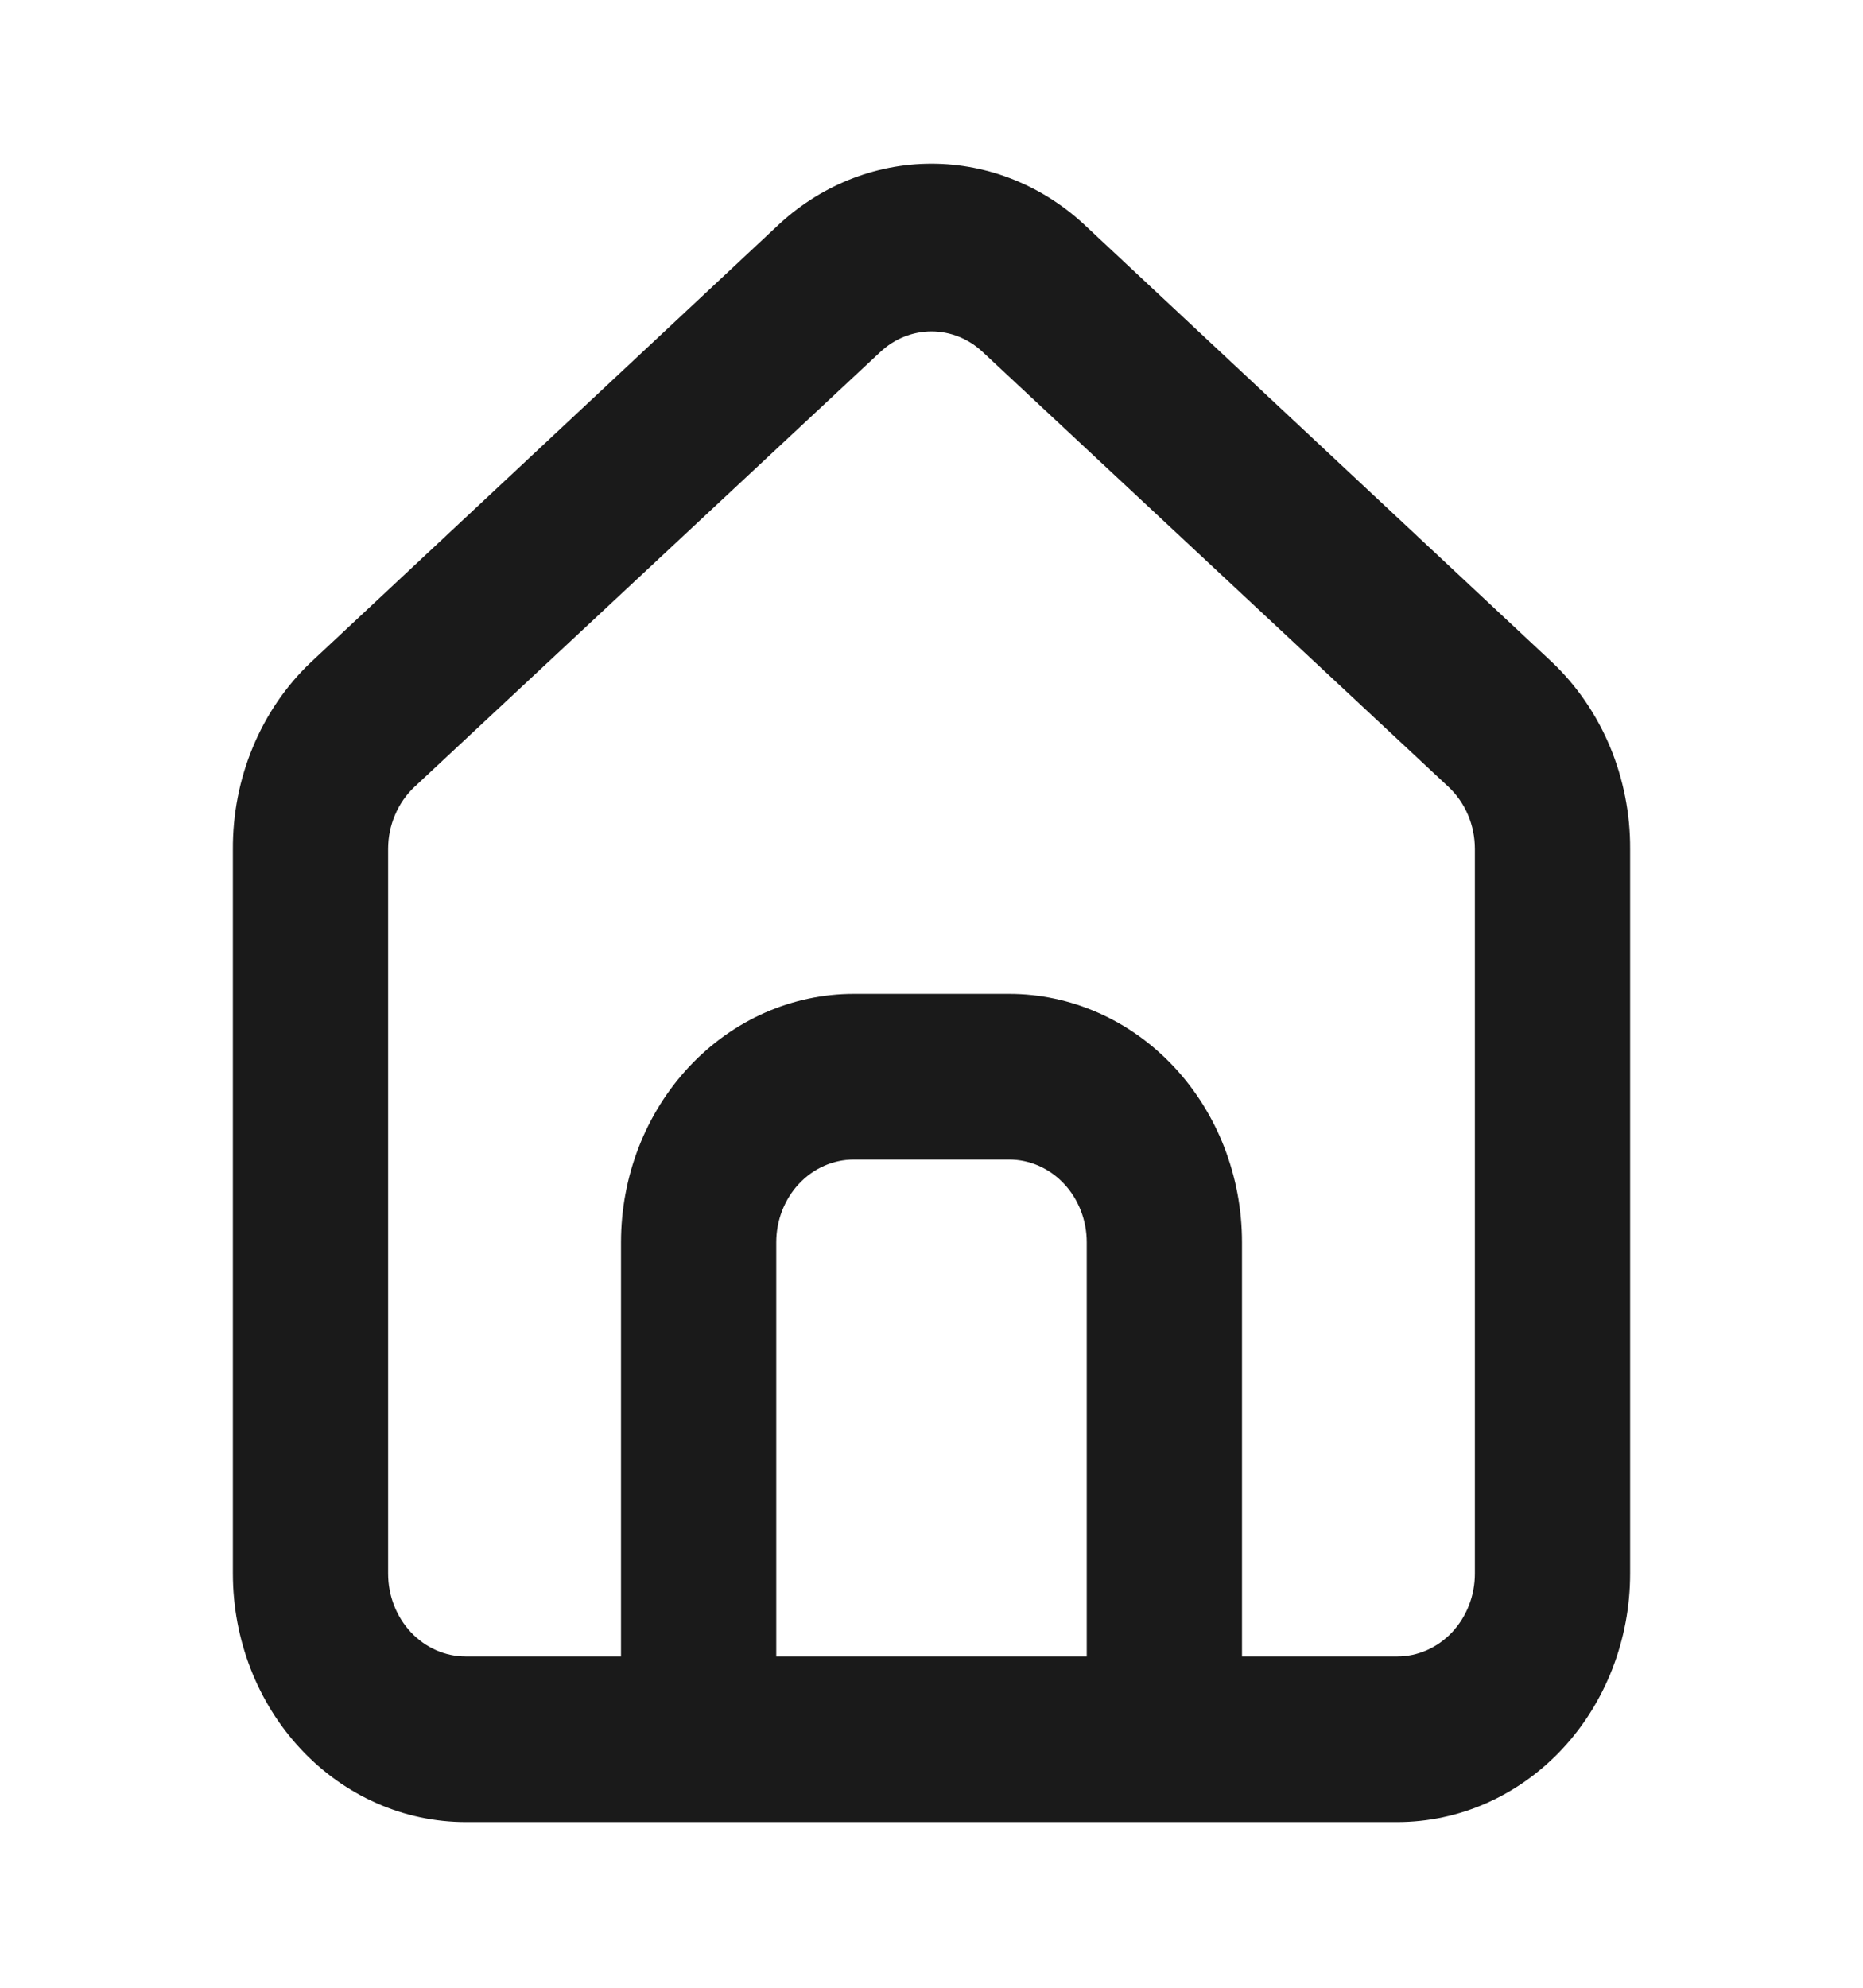 <svg width="30" height="32" viewBox="0 0 30 32" fill="none" xmlns="http://www.w3.org/2000/svg">
<path d="M25 10.667L17.5 3.653C16.812 2.997 15.922 2.635 15 2.635C14.078 2.635 13.188 2.997 12.5 3.653L5 10.667C4.603 11.045 4.286 11.51 4.071 12.03C3.855 12.549 3.746 13.112 3.75 13.68V25.333C3.75 26.394 4.145 27.412 4.848 28.162C5.552 28.912 6.505 29.333 7.5 29.333H22.5C23.495 29.333 24.448 28.912 25.152 28.162C25.855 27.412 26.25 26.394 26.25 25.333V13.667C26.253 13.101 26.142 12.541 25.927 12.024C25.711 11.506 25.395 11.044 25 10.667ZM17.5 26.667H12.5V20C12.5 19.646 12.632 19.307 12.866 19.057C13.101 18.807 13.418 18.667 13.75 18.667H16.25C16.581 18.667 16.899 18.807 17.134 19.057C17.368 19.307 17.5 19.646 17.5 20V26.667ZM23.75 25.333C23.75 25.687 23.618 26.026 23.384 26.276C23.149 26.526 22.831 26.667 22.5 26.667H20V20C20 18.939 19.605 17.922 18.902 17.172C18.198 16.421 17.245 16 16.25 16H13.75C12.755 16 11.802 16.421 11.098 17.172C10.395 17.922 10 18.939 10 20V26.667H7.5C7.168 26.667 6.851 26.526 6.616 26.276C6.382 26.026 6.25 25.687 6.25 25.333V13.667C6.25 13.477 6.288 13.29 6.362 13.118C6.435 12.945 6.542 12.792 6.675 12.667L14.175 5.667C14.403 5.453 14.696 5.335 15 5.335C15.304 5.335 15.597 5.453 15.825 5.667L23.325 12.667C23.458 12.792 23.565 12.945 23.639 13.118C23.712 13.29 23.75 13.477 23.75 13.667V25.333Z" fill="#1A1A1A"/>
</svg>
